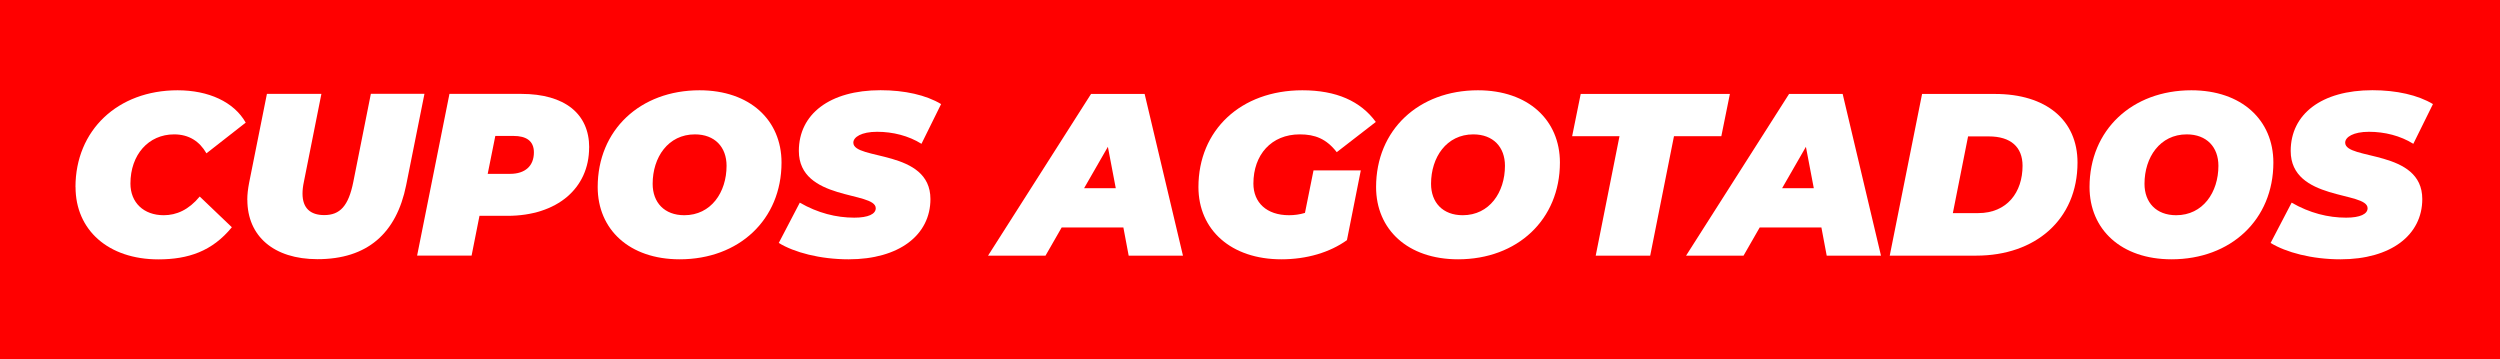 <?xml version="1.0" encoding="UTF-8"?>
<svg xmlns="http://www.w3.org/2000/svg" id="uuid-21ac8c47-7b2f-4a78-9027-31ea7e097e52" data-name="Layer 1" width="368" height="52.87" viewBox="0 0 368 52.87">
  <rect width="368" height="52.87" style="fill: red;"></rect>
  <g>
    <path d="m11.11,27.53c0-8.36,6.22-14.24,15.03-14.24,4.56,0,8.29,1.7,10.03,4.76l-5.78,4.52c-1.02-1.77-2.58-2.79-4.76-2.79-3.77,0-6.43,2.99-6.43,7.24,0,2.79,1.94,4.66,4.9,4.66,1.87,0,3.67-.78,5.3-2.75l4.73,4.52c-2.89,3.54-6.43,4.73-10.81,4.73-7.38,0-12.2-4.32-12.2-10.64Z" style="fill: #fff;"></path>
    <path d="m36.4,29.43c0-.82.1-1.63.27-2.52l2.62-13.09h8.02l-2.58,12.95c-.14.65-.2,1.22-.2,1.73,0,2.14,1.16,3.16,3.2,3.16,2.31,0,3.57-1.33,4.28-4.9l2.58-12.95h7.89l-2.69,13.43c-1.43,7.14-5.75,10.91-13.05,10.91-6.46,0-10.33-3.4-10.33-8.74Z" style="fill: #fff;"></path>
    <path d="m86.72,21.71c0,6.02-4.73,10.06-12.03,10.06h-4.11l-1.16,5.85h-8.02l4.76-23.8h10.57c6.39,0,10,2.92,10,7.89Zm-8.13.71c0-1.7-1.16-2.41-2.99-2.41h-2.69l-1.12,5.58h3.3c2.21,0,3.5-1.16,3.5-3.16Z" style="fill: #fff;"></path>
    <path d="m87.98,27.53c0-8.4,6.26-14.24,14.99-14.24,7.41,0,12.07,4.39,12.07,10.64,0,8.4-6.26,14.24-14.99,14.24-7.41,0-12.07-4.39-12.07-10.64Zm18.97-3.13c0-2.75-1.73-4.62-4.66-4.62-3.94,0-6.22,3.37-6.22,7.28,0,2.75,1.73,4.62,4.66,4.62,3.94,0,6.22-3.37,6.22-7.28Z" style="fill: #fff;"></path>
    <path d="m114.64,35.75l3.09-5.92c2.65,1.53,5.37,2.21,8.02,2.21,2.07,0,3.16-.54,3.16-1.39,0-2.52-11.32-1.05-11.32-8.43,0-5.41,4.52-8.94,12.03-8.94,3.54,0,6.7.71,8.91,2.04l-2.89,5.85c-1.9-1.19-4.22-1.77-6.53-1.77s-3.5.78-3.5,1.6c0,2.62,11.35.95,11.35,8.3,0,5.3-4.62,8.87-12.03,8.87-4.25,0-8.02-1.02-10.3-2.41Z" style="fill: #fff;"></path>
    <path d="m165.36,33.48h-9.08l-2.38,4.15h-8.46l15.16-23.8h7.89l5.64,23.8h-7.99l-.78-4.15Zm-1.12-5.78l-1.16-6.09-3.5,6.09h4.66Z" style="fill: #fff;"></path>
    <path d="m193.34,25.08h6.97l-2.04,10.27c-2.52,1.8-5.88,2.82-9.66,2.82-7.38,0-12.2-4.32-12.2-10.64,0-8.36,6.22-14.24,15.3-14.24,5,0,8.57,1.6,10.81,4.66l-5.75,4.45c-1.53-1.97-3.2-2.62-5.44-2.62-4.18,0-6.83,2.99-6.83,7.24,0,2.79,1.94,4.66,5.24,4.66.78,0,1.56-.1,2.35-.34l1.26-6.26Z" style="fill: #fff;"></path>
    <path d="m202.56,27.53c0-8.4,6.26-14.24,14.99-14.24,7.41,0,12.07,4.39,12.07,10.64,0,8.4-6.26,14.24-14.99,14.24-7.41,0-12.07-4.39-12.07-10.64Zm18.97-3.13c0-2.75-1.73-4.62-4.66-4.62-3.94,0-6.22,3.37-6.22,7.28,0,2.75,1.73,4.62,4.66,4.62,3.94,0,6.22-3.37,6.22-7.28Z" style="fill: #fff;"></path>
    <path d="m238.39,20.05h-6.97l1.26-6.22h21.96l-1.26,6.22h-6.97l-3.5,17.58h-8.02l3.5-17.58Z" style="fill: #fff;"></path>
    <path d="m268.11,33.48h-9.08l-2.38,4.15h-8.46l15.16-23.8h7.89l5.64,23.8h-7.99l-.78-4.15Zm-1.12-5.78l-1.16-6.09-3.5,6.09h4.66Z" style="fill: #fff;"></path>
    <path d="m282.93,13.83h10.74c7.51,0,12.14,3.84,12.14,10.1,0,8.4-6.22,13.7-14.89,13.7h-12.75l4.76-23.8Zm8.26,17.54c4.25,0,6.53-3.06,6.53-6.97,0-2.75-1.73-4.32-4.96-4.32h-3.06l-2.24,11.29h3.74Z" style="fill: #fff;"></path>
    <path d="m307.58,27.53c0-8.4,6.26-14.24,14.99-14.24,7.41,0,12.07,4.39,12.07,10.64,0,8.4-6.26,14.24-14.99,14.24-7.41,0-12.07-4.39-12.07-10.64Zm18.97-3.13c0-2.75-1.73-4.62-4.66-4.62-3.94,0-6.22,3.37-6.22,7.28,0,2.75,1.73,4.62,4.66,4.62,3.94,0,6.22-3.37,6.22-7.28Z" style="fill: #fff;"></path>
    <path d="m334.24,35.75l3.09-5.92c2.65,1.53,5.37,2.21,8.02,2.21,2.07,0,3.16-.54,3.16-1.39,0-2.52-11.32-1.05-11.32-8.43,0-5.41,4.52-8.94,12.03-8.94,3.54,0,6.7.71,8.91,2.04l-2.89,5.85c-1.9-1.19-4.22-1.77-6.53-1.77s-3.5.78-3.5,1.6c0,2.62,11.35.95,11.35,8.3,0,5.3-4.62,8.87-12.03,8.87-4.25,0-8.02-1.02-10.3-2.41Z" style="fill: #fff;"></path>
  </g>
</svg>

